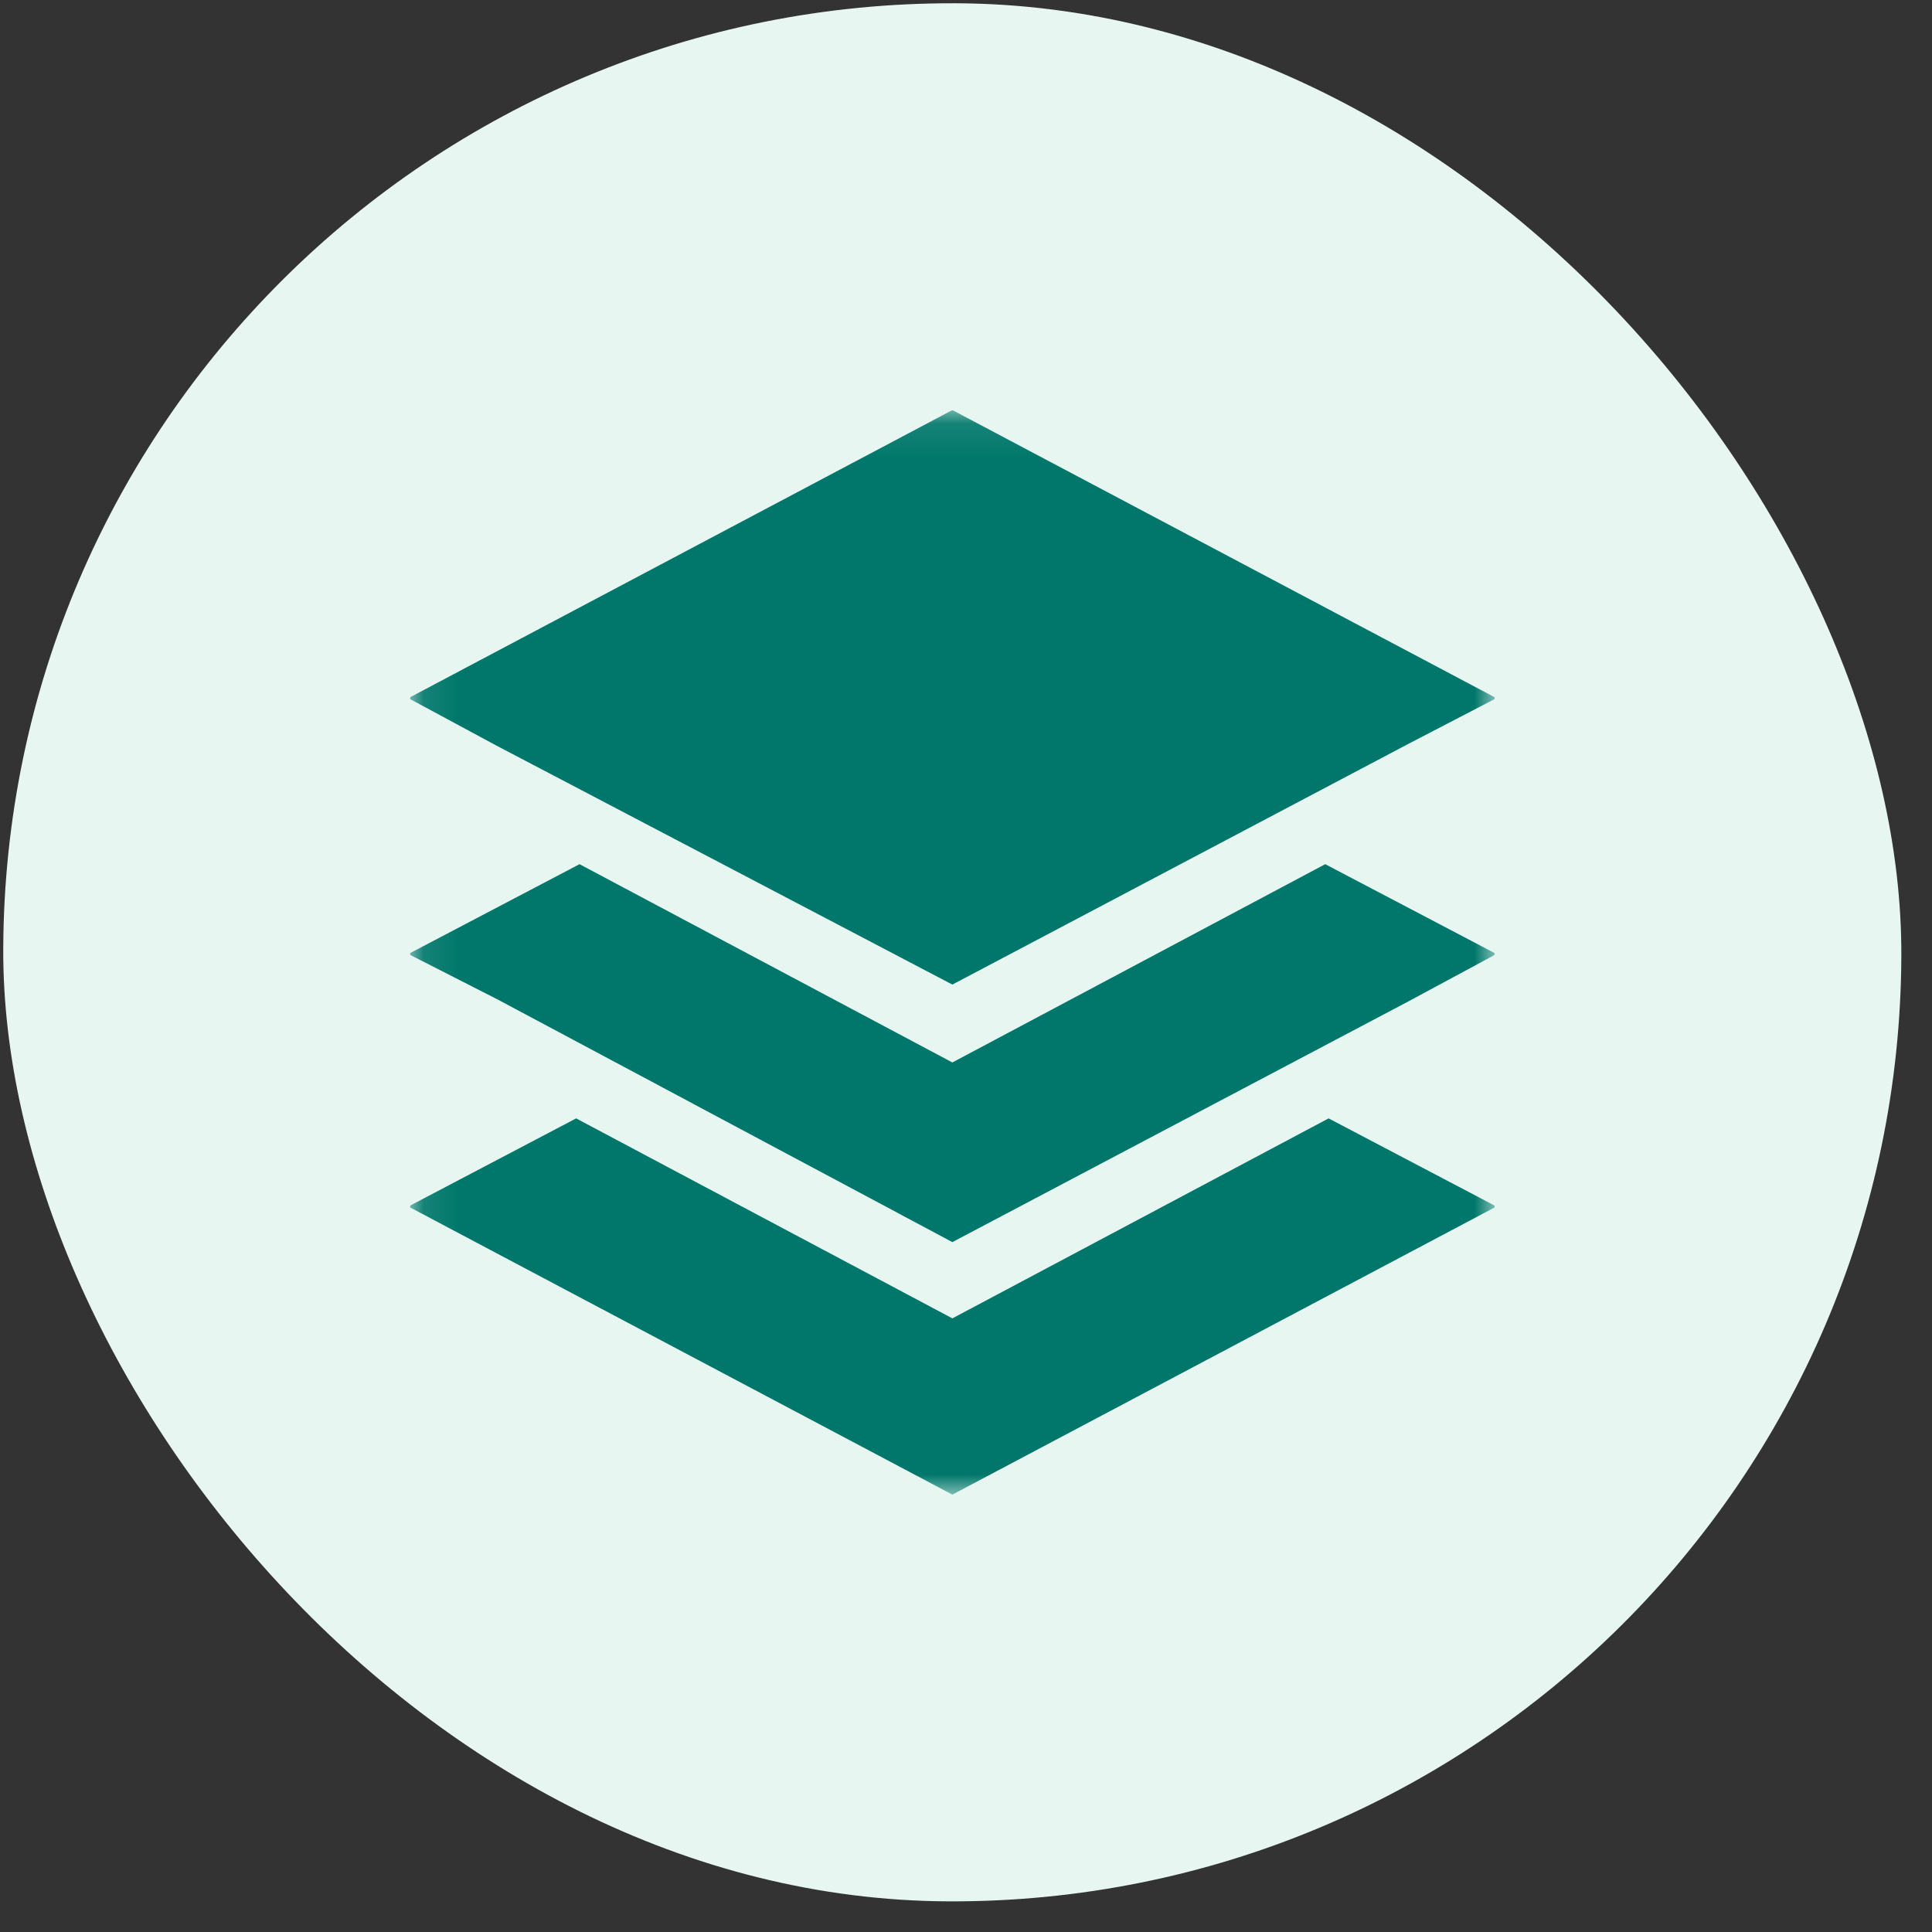 <svg width="57" height="57" viewBox="0 0 57 57" fill="none" xmlns="http://www.w3.org/2000/svg"><rect x="0" y="0" width="57" height="57" fill="#333333" stroke="none"/><rect x="0.192" width="56" height="56" rx="28" transform="rotate(0.197 0.192 0)" fill="#E7F6F1"/><g clip-path="url(#clip0_20056_8016)"><mask id="mask0_20056_8016" style="mask-type:luminance" maskUnits="userSpaceOnUse" x="12" y="12" width="33" height="33"><path d="M44.096 12.098L12.097 12.098L12.097 44.098L44.096 44.098L44.096 12.098Z" fill="white"/></mask><g mask="url(#mask0_20056_8016)"><path d="M28.098 29.048L41.548 21.948L44.148 20.598L28.098 12.098L12.048 20.598L14.648 21.998L28.098 29.048Z" fill="#00776A"/><path d="M28.098 31.346L17.098 25.496L12.048 28.146L14.698 29.496L28.098 36.646L41.548 29.546L44.148 28.146L39.098 25.496L28.098 31.346Z" fill="#00776A"/><path d="M28.098 38.896L16.998 32.996L12.048 35.596L28.098 44.096L44.148 35.596L39.198 32.996L28.098 38.896Z" fill="#00776A"/></g></g><defs><clipPath id="clip0_20056_8016"><rect width="32" height="32" fill="white" transform="translate(12.097 12.098)"/></clipPath></defs></svg>